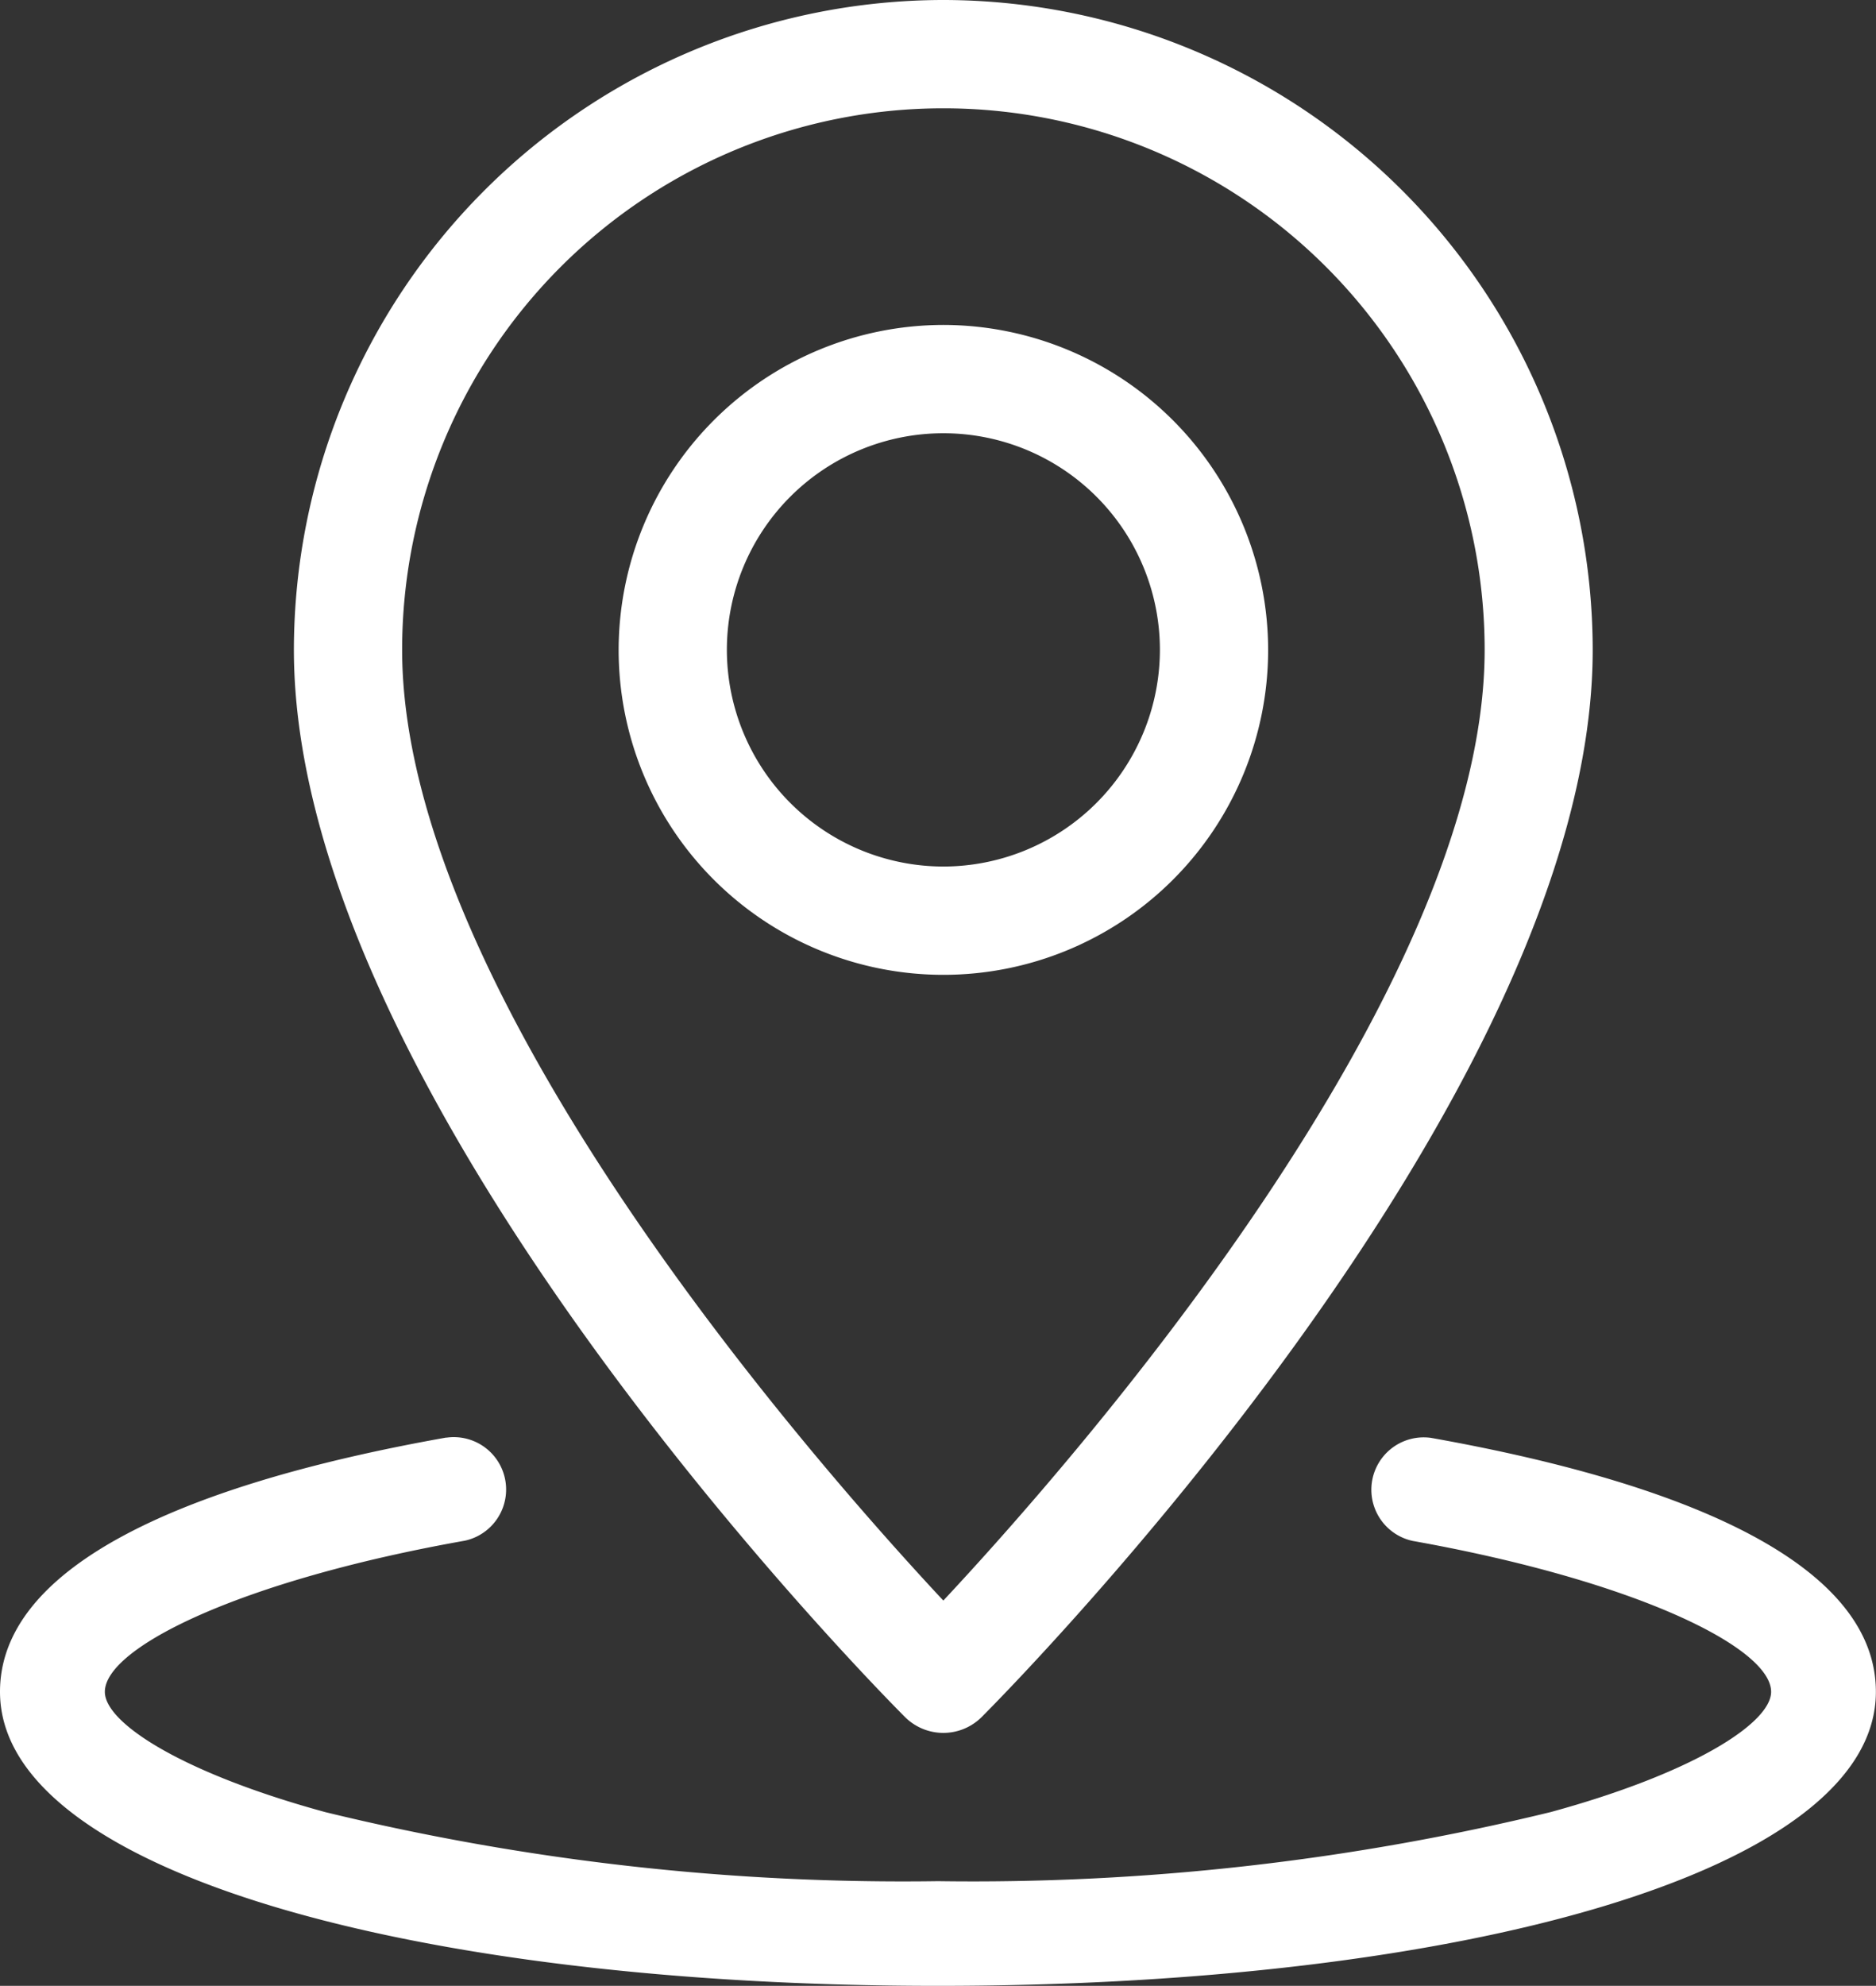 <svg xmlns="http://www.w3.org/2000/svg" xmlns:xlink="http://www.w3.org/1999/xlink" width="51.009" height="53.964" viewBox="0 0 51.009 53.964">
  <rect x="0" y="0" width="51.009" height="53.964" fill="#333333" stroke="none"/>
  <defs>
    <clipPath id="clip-path">
      <path id="Pfad_1542" data-name="Pfad 1542" d="M0,30.368H51.009V-23.6H0Z" transform="translate(0 23.596)" fill="#fff"/>
    </clipPath>
  </defs>
  <g id="Gruppe_2405" data-name="Gruppe 2405" transform="translate(0)">
    <g id="Gruppe_2396" data-name="Gruppe 2396" transform="translate(0 0)" clip-path="url(#clip-path)">
      <g id="Gruppe_2395" data-name="Gruppe 2395" transform="translate(0 0)">
        <path id="Pfad_1541" data-name="Pfad 1541" d="M6.829,21.983C-.657,23.312-5.306,25.6-5.306,28.892c0,4.9,11.318,7.991,25.5,7.991S45.7,33.8,45.7,28.892c0-3.286-4.633-5.571-12.094-6.9a1.423,1.423,0,0,0-.5,2.8c6.061,1.082,9.745,2.9,9.745,4.1,0,.848-2.111,2.209-6,3.27A66.438,66.438,0,0,1,20.2,34.038,66.424,66.424,0,0,1,3.545,32.163c-3.892-1.061-6-2.422-6-3.27,0-1.205,3.7-3.028,9.786-4.107a1.423,1.423,0,0,0-.5-2.8M20.345-17.081A17.677,17.677,0,0,0,2.685.579c0,12.24,15.94,28.322,16.617,29a1.477,1.477,0,0,0,2.083,0C22.063,28.9,38,12.819,38,.579a17.677,17.677,0,0,0-17.658-17.66m0,43.492C16.83,22.651,5.628,9.928,5.628.579a14.717,14.717,0,0,1,29.434,0c0,9.342-11.2,22.072-14.717,25.832m0-34.662a8.84,8.84,0,0,0-8.83,8.83,8.83,8.83,0,0,0,17.66,0,8.841,8.841,0,0,0-8.83-8.83m0,14.717A5.893,5.893,0,0,1,14.458.579a5.887,5.887,0,0,1,11.774,0,5.894,5.894,0,0,1-5.887,5.887" transform="translate(5.306 17.081)" fill="#fff"/>
      </g>
    </g>
  </g>
</svg>
